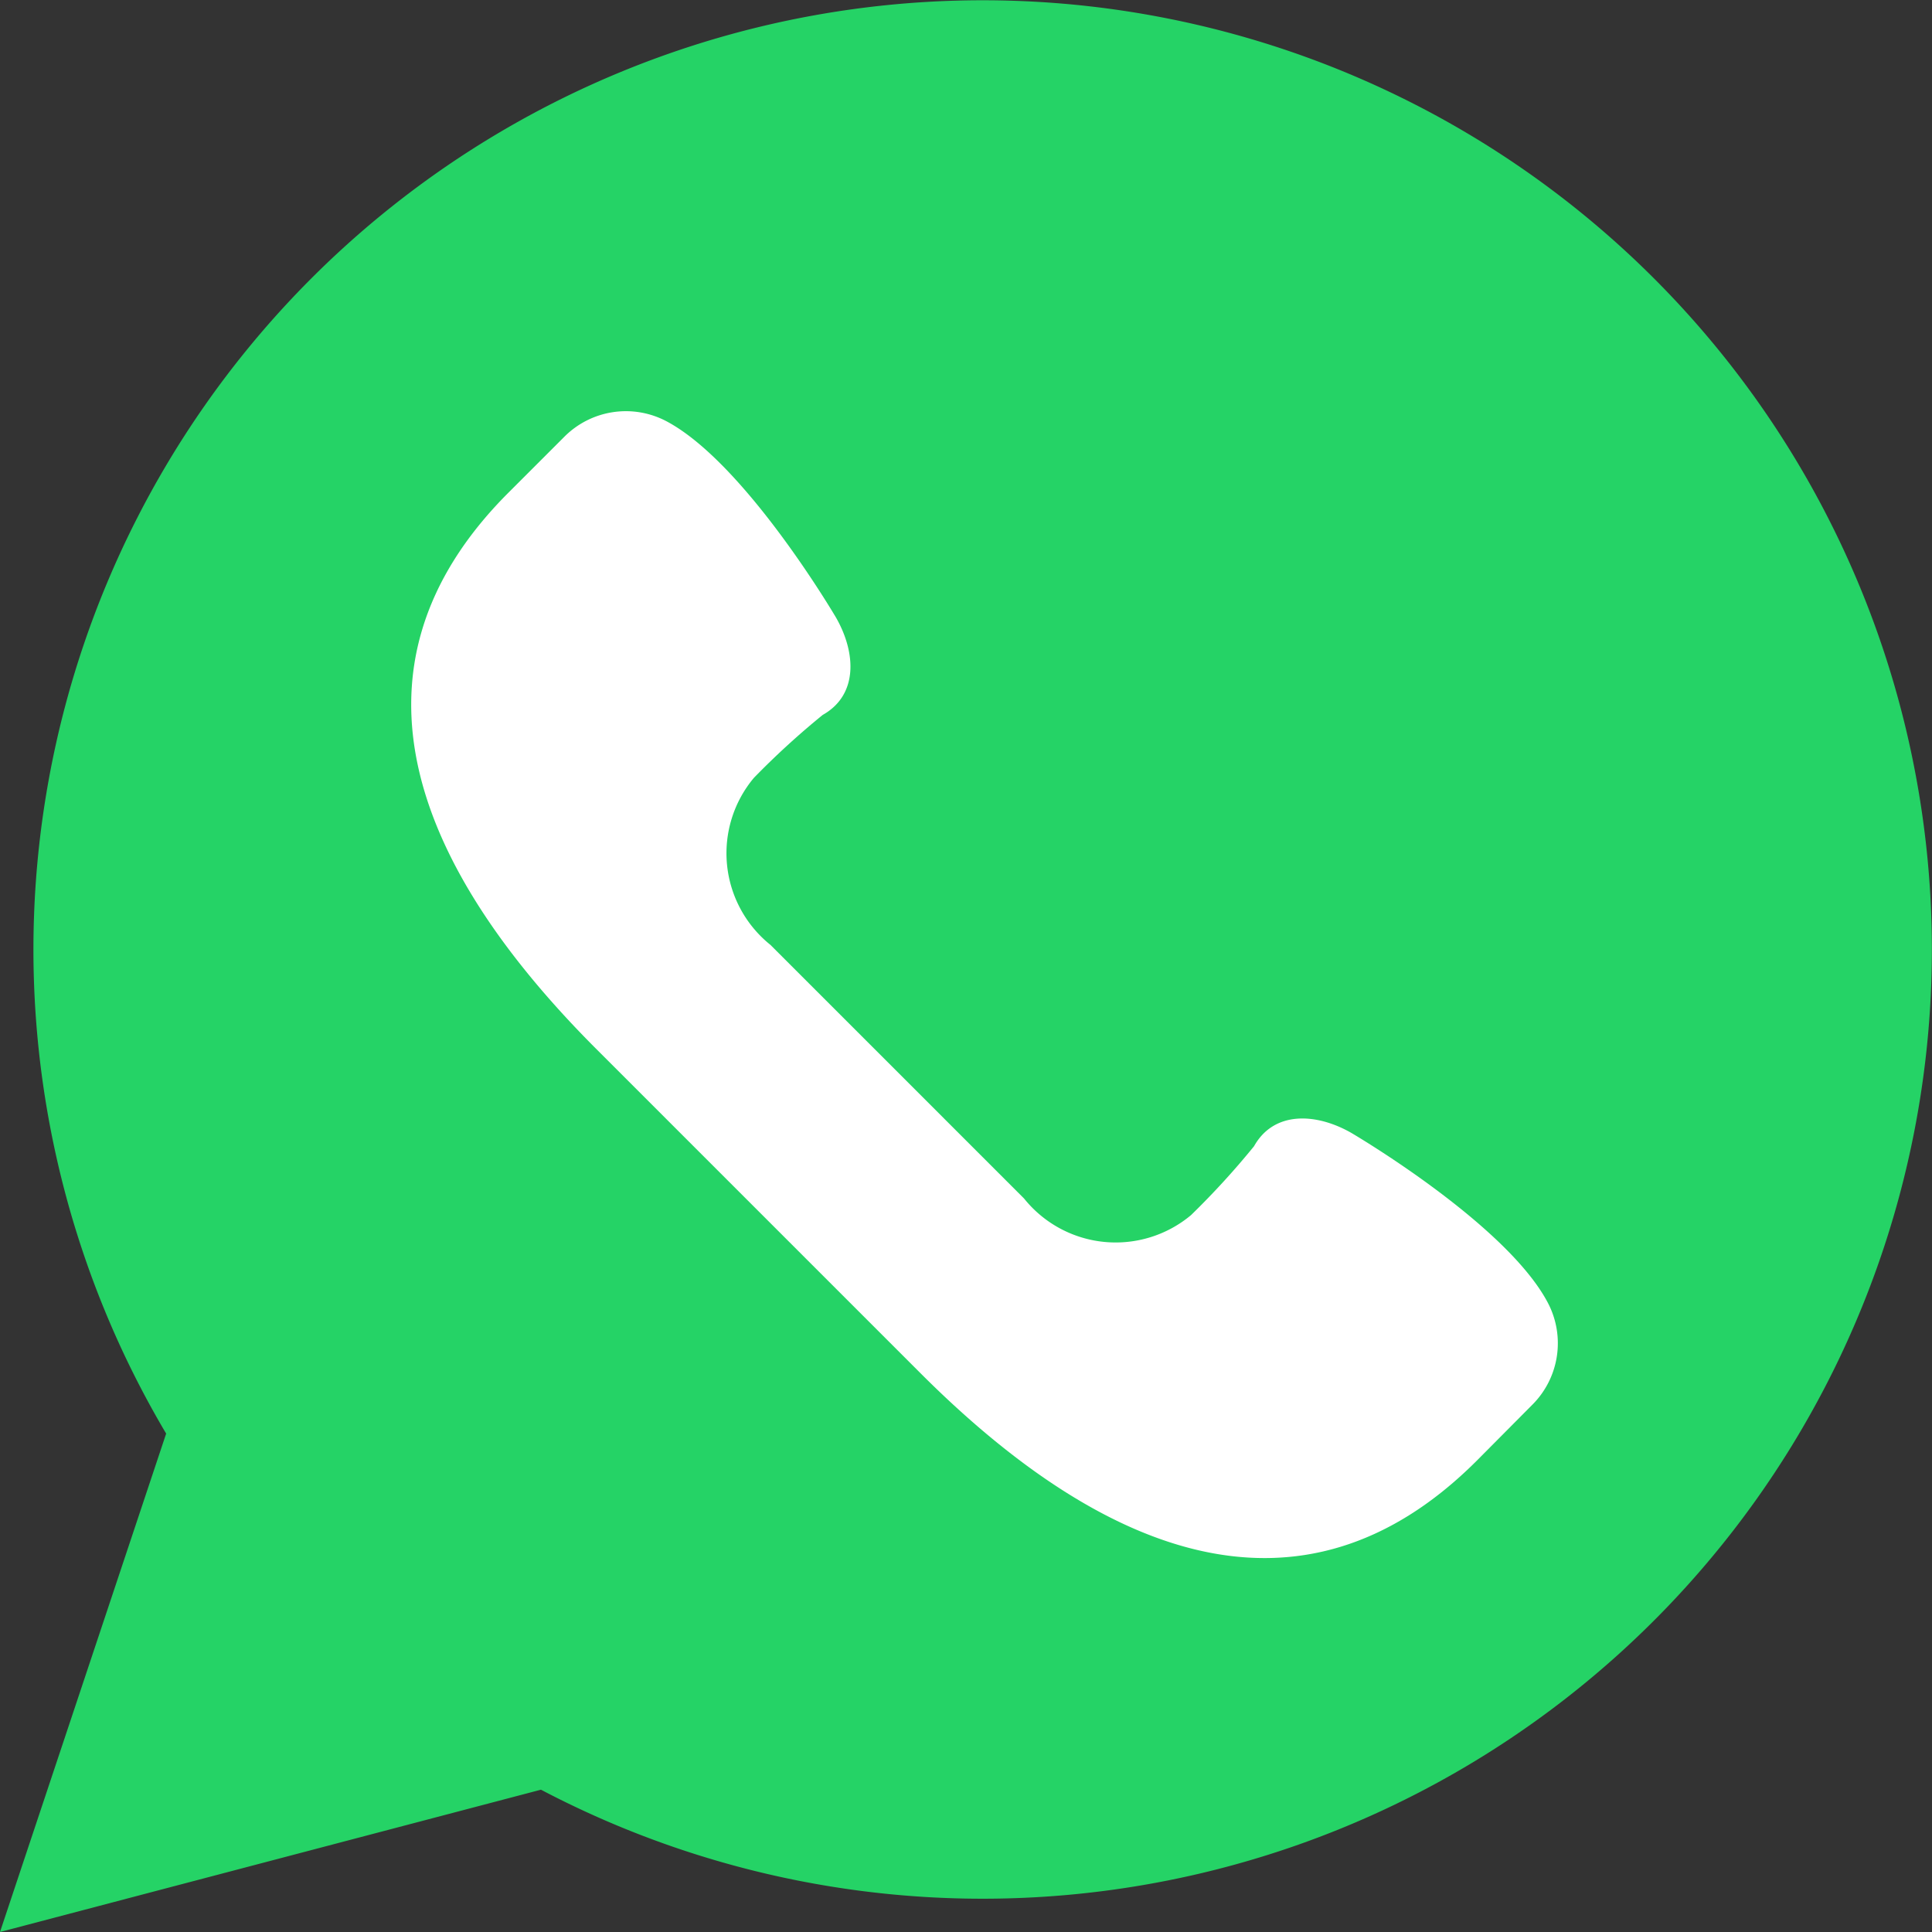 <svg id="whatsapp-color" xmlns="http://www.w3.org/2000/svg" width="41" height="41" viewBox="0 0 41 41">
  <rect x="0" y="0" width="41" height="41" fill="#333333" stroke="none"/>
  <path id="Tracciato_5" data-name="Tracciato 5" d="M0,41,3.526,30.423a20.144,20.144,0,1,1,7.954,7.557Z" fill="#25d366"/>
  <path id="Tracciato_6" data-name="Tracciato 6" d="M36.121,28.917c-.89-1.681-4.17-3.6-4.17-3.6-.742-.423-1.638-.47-2.061.284a16.992,16.992,0,0,1-1.337,1.462,2.492,2.492,0,0,1-3.544-.352l-2.691-2.691-2.691-2.691a2.492,2.492,0,0,1-.352-3.544,16.992,16.992,0,0,1,1.462-1.337c.754-.424.707-1.319.284-2.061,0,0-1.922-3.281-3.6-4.17a1.843,1.843,0,0,0-2.165.326l-1.188,1.188c-3.77,3.77-1.914,8.026,1.856,11.8l3.445,3.445,3.445,3.445c3.77,3.77,8.026,5.626,11.8,1.856L35.8,31.083A1.844,1.844,0,0,0,36.121,28.917Z" transform="translate(-3.277 -1.277)" fill="#fff"/>
</svg>
